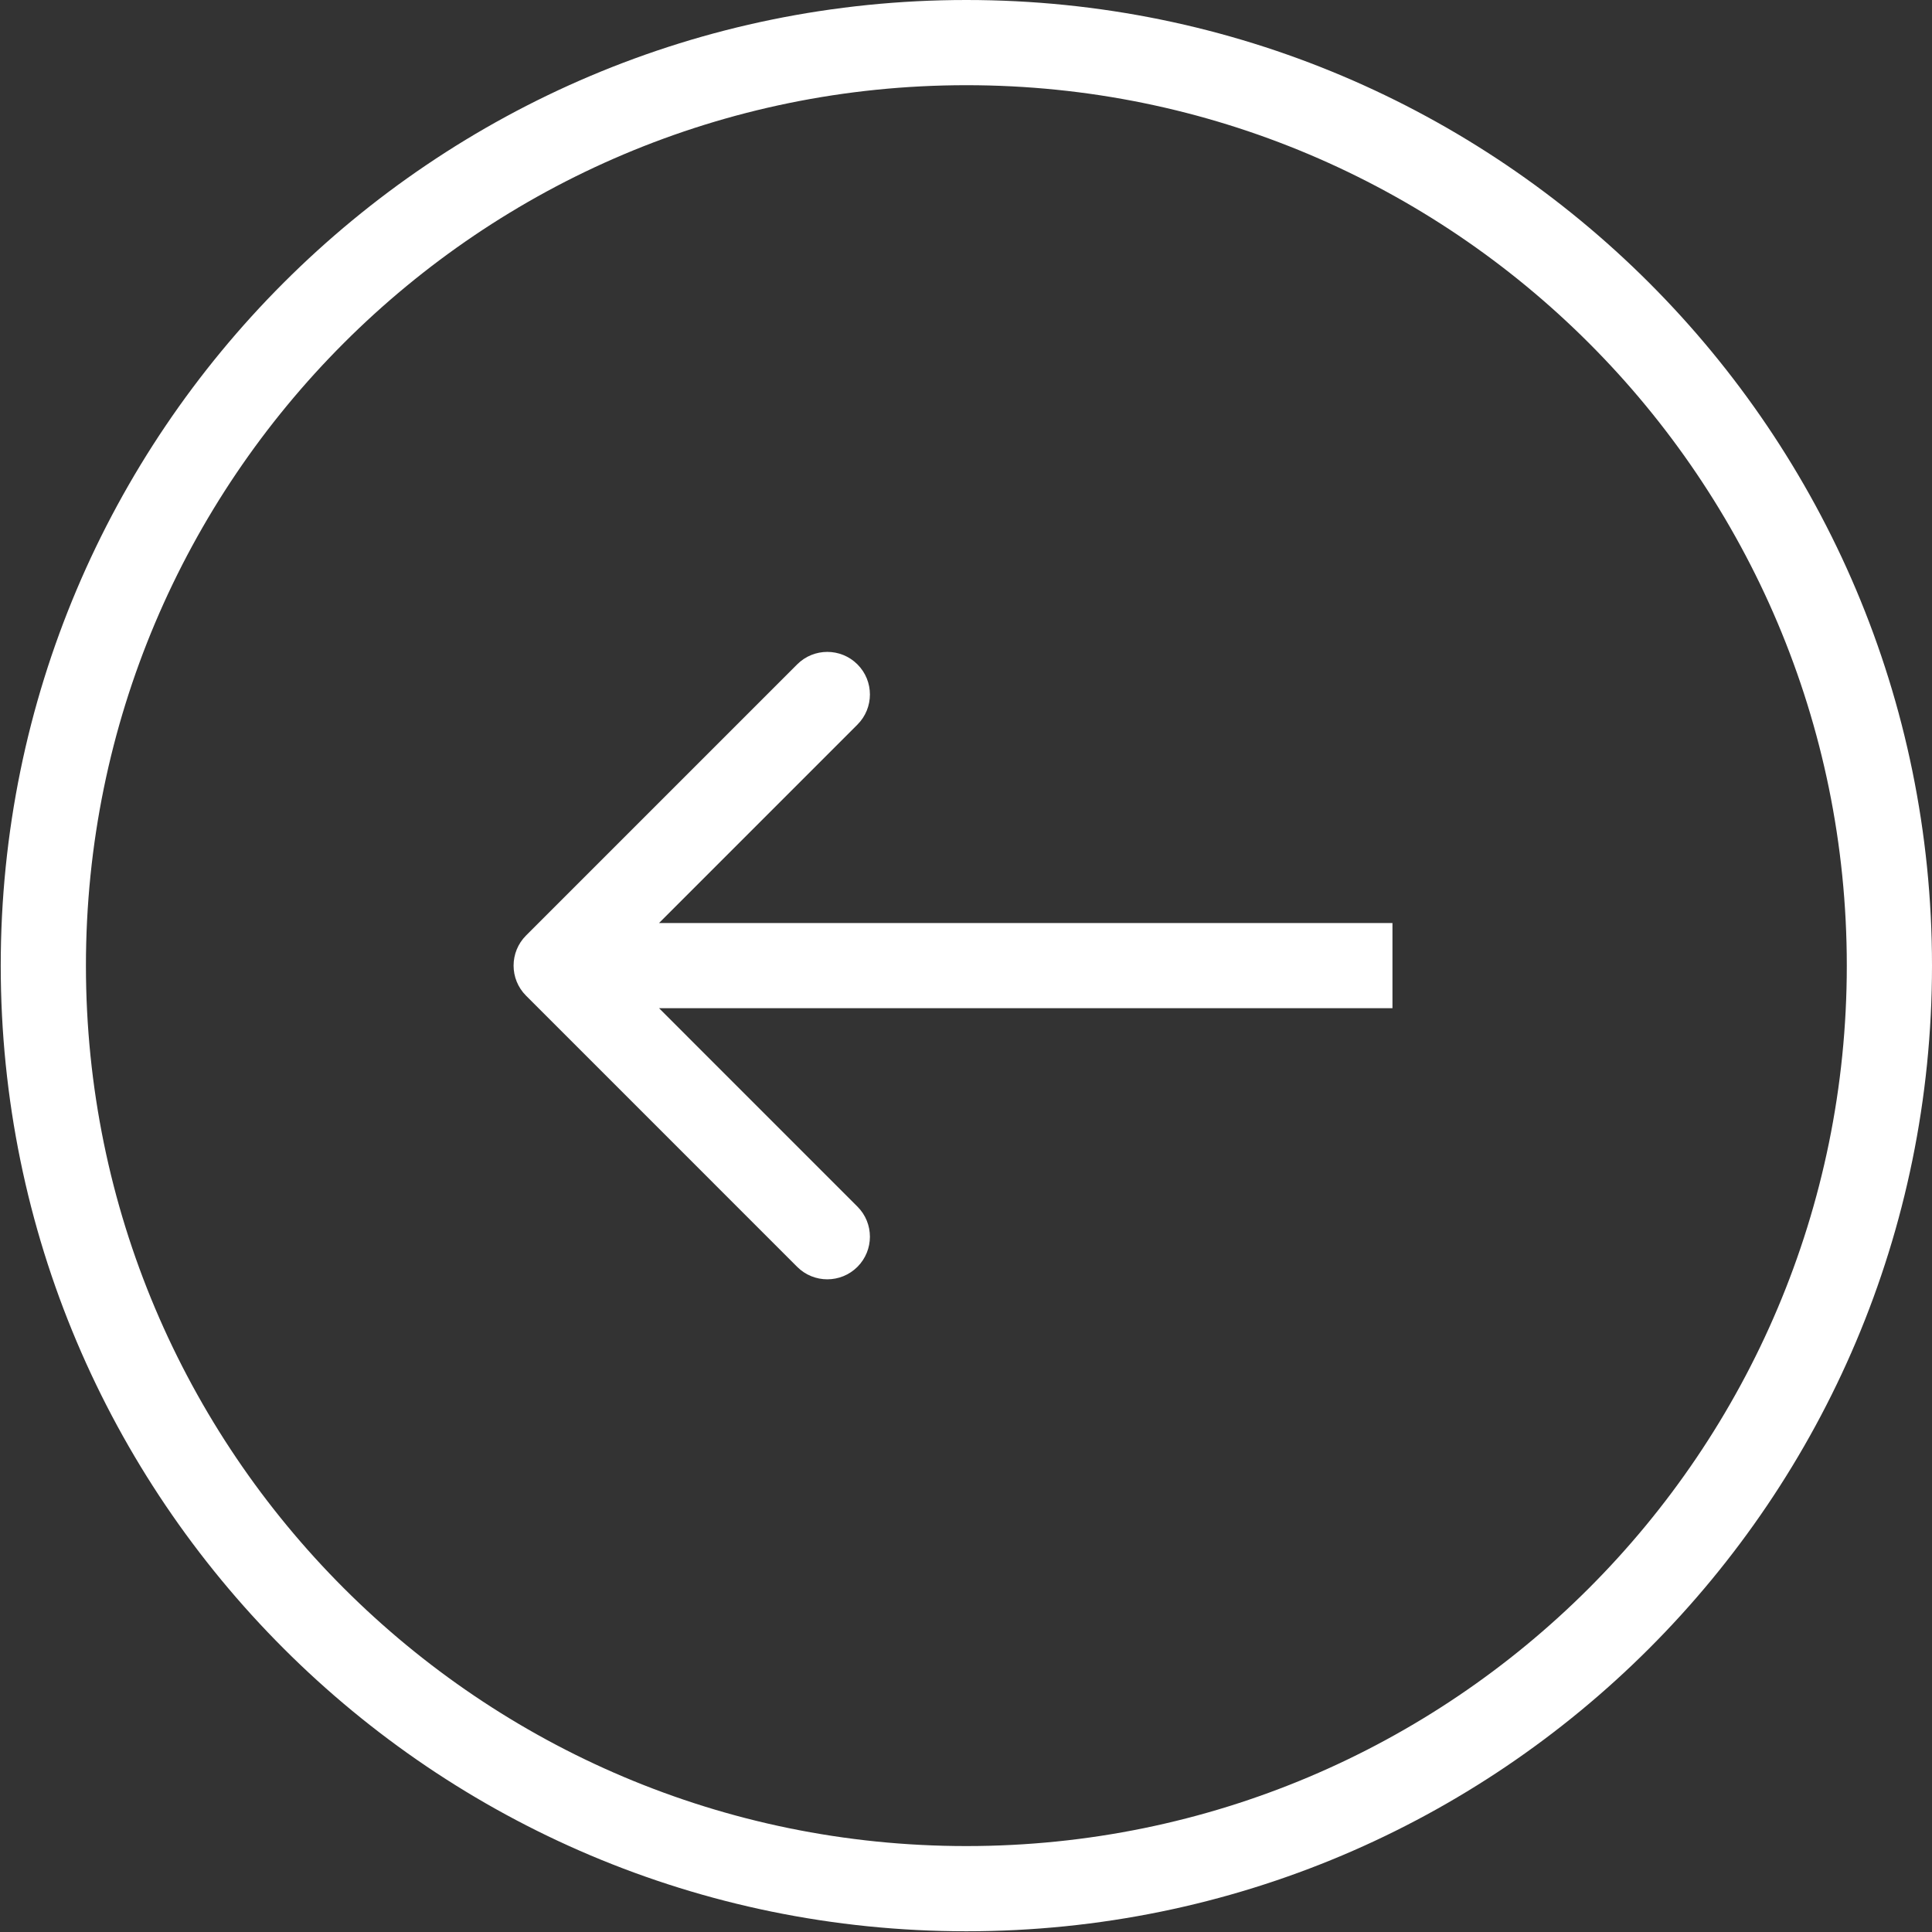 <?xml version="1.0" encoding="UTF-8"?> <svg xmlns="http://www.w3.org/2000/svg" width="71" height="71" viewBox="0 0 71 71" fill="none"><rect x="0" y="0" width="71" height="71" fill="#333333" stroke="none"/> <path fill-rule="evenodd" clip-rule="evenodd" d="M35.514 67.842C17.644 67.842 3.158 53.356 3.158 35.486C3.158 17.617 17.644 3.131 35.514 3.131C53.383 3.131 67.869 17.617 67.869 35.486C67.869 53.356 53.383 67.842 35.514 67.842ZM35.514 70.973C15.915 70.973 0.027 55.085 0.027 35.486C0.027 15.888 15.915 0 35.514 0C55.112 0 71 15.888 71 35.486C71 55.085 55.112 70.973 35.514 70.973Z" fill="white"></path> <path fill-rule="evenodd" clip-rule="evenodd" d="M29.296 24.415L19.333 34.378C18.721 34.99 18.721 35.981 19.333 36.592L29.296 46.556C29.907 47.167 30.899 47.167 31.51 46.556C32.122 45.944 32.122 44.953 31.51 44.342L24.22 37.051H51.172V33.92H24.22L31.51 26.629C32.122 26.018 32.122 25.026 31.51 24.415C30.899 23.804 29.907 23.804 29.296 24.415Z" fill="white"></path> </svg> 